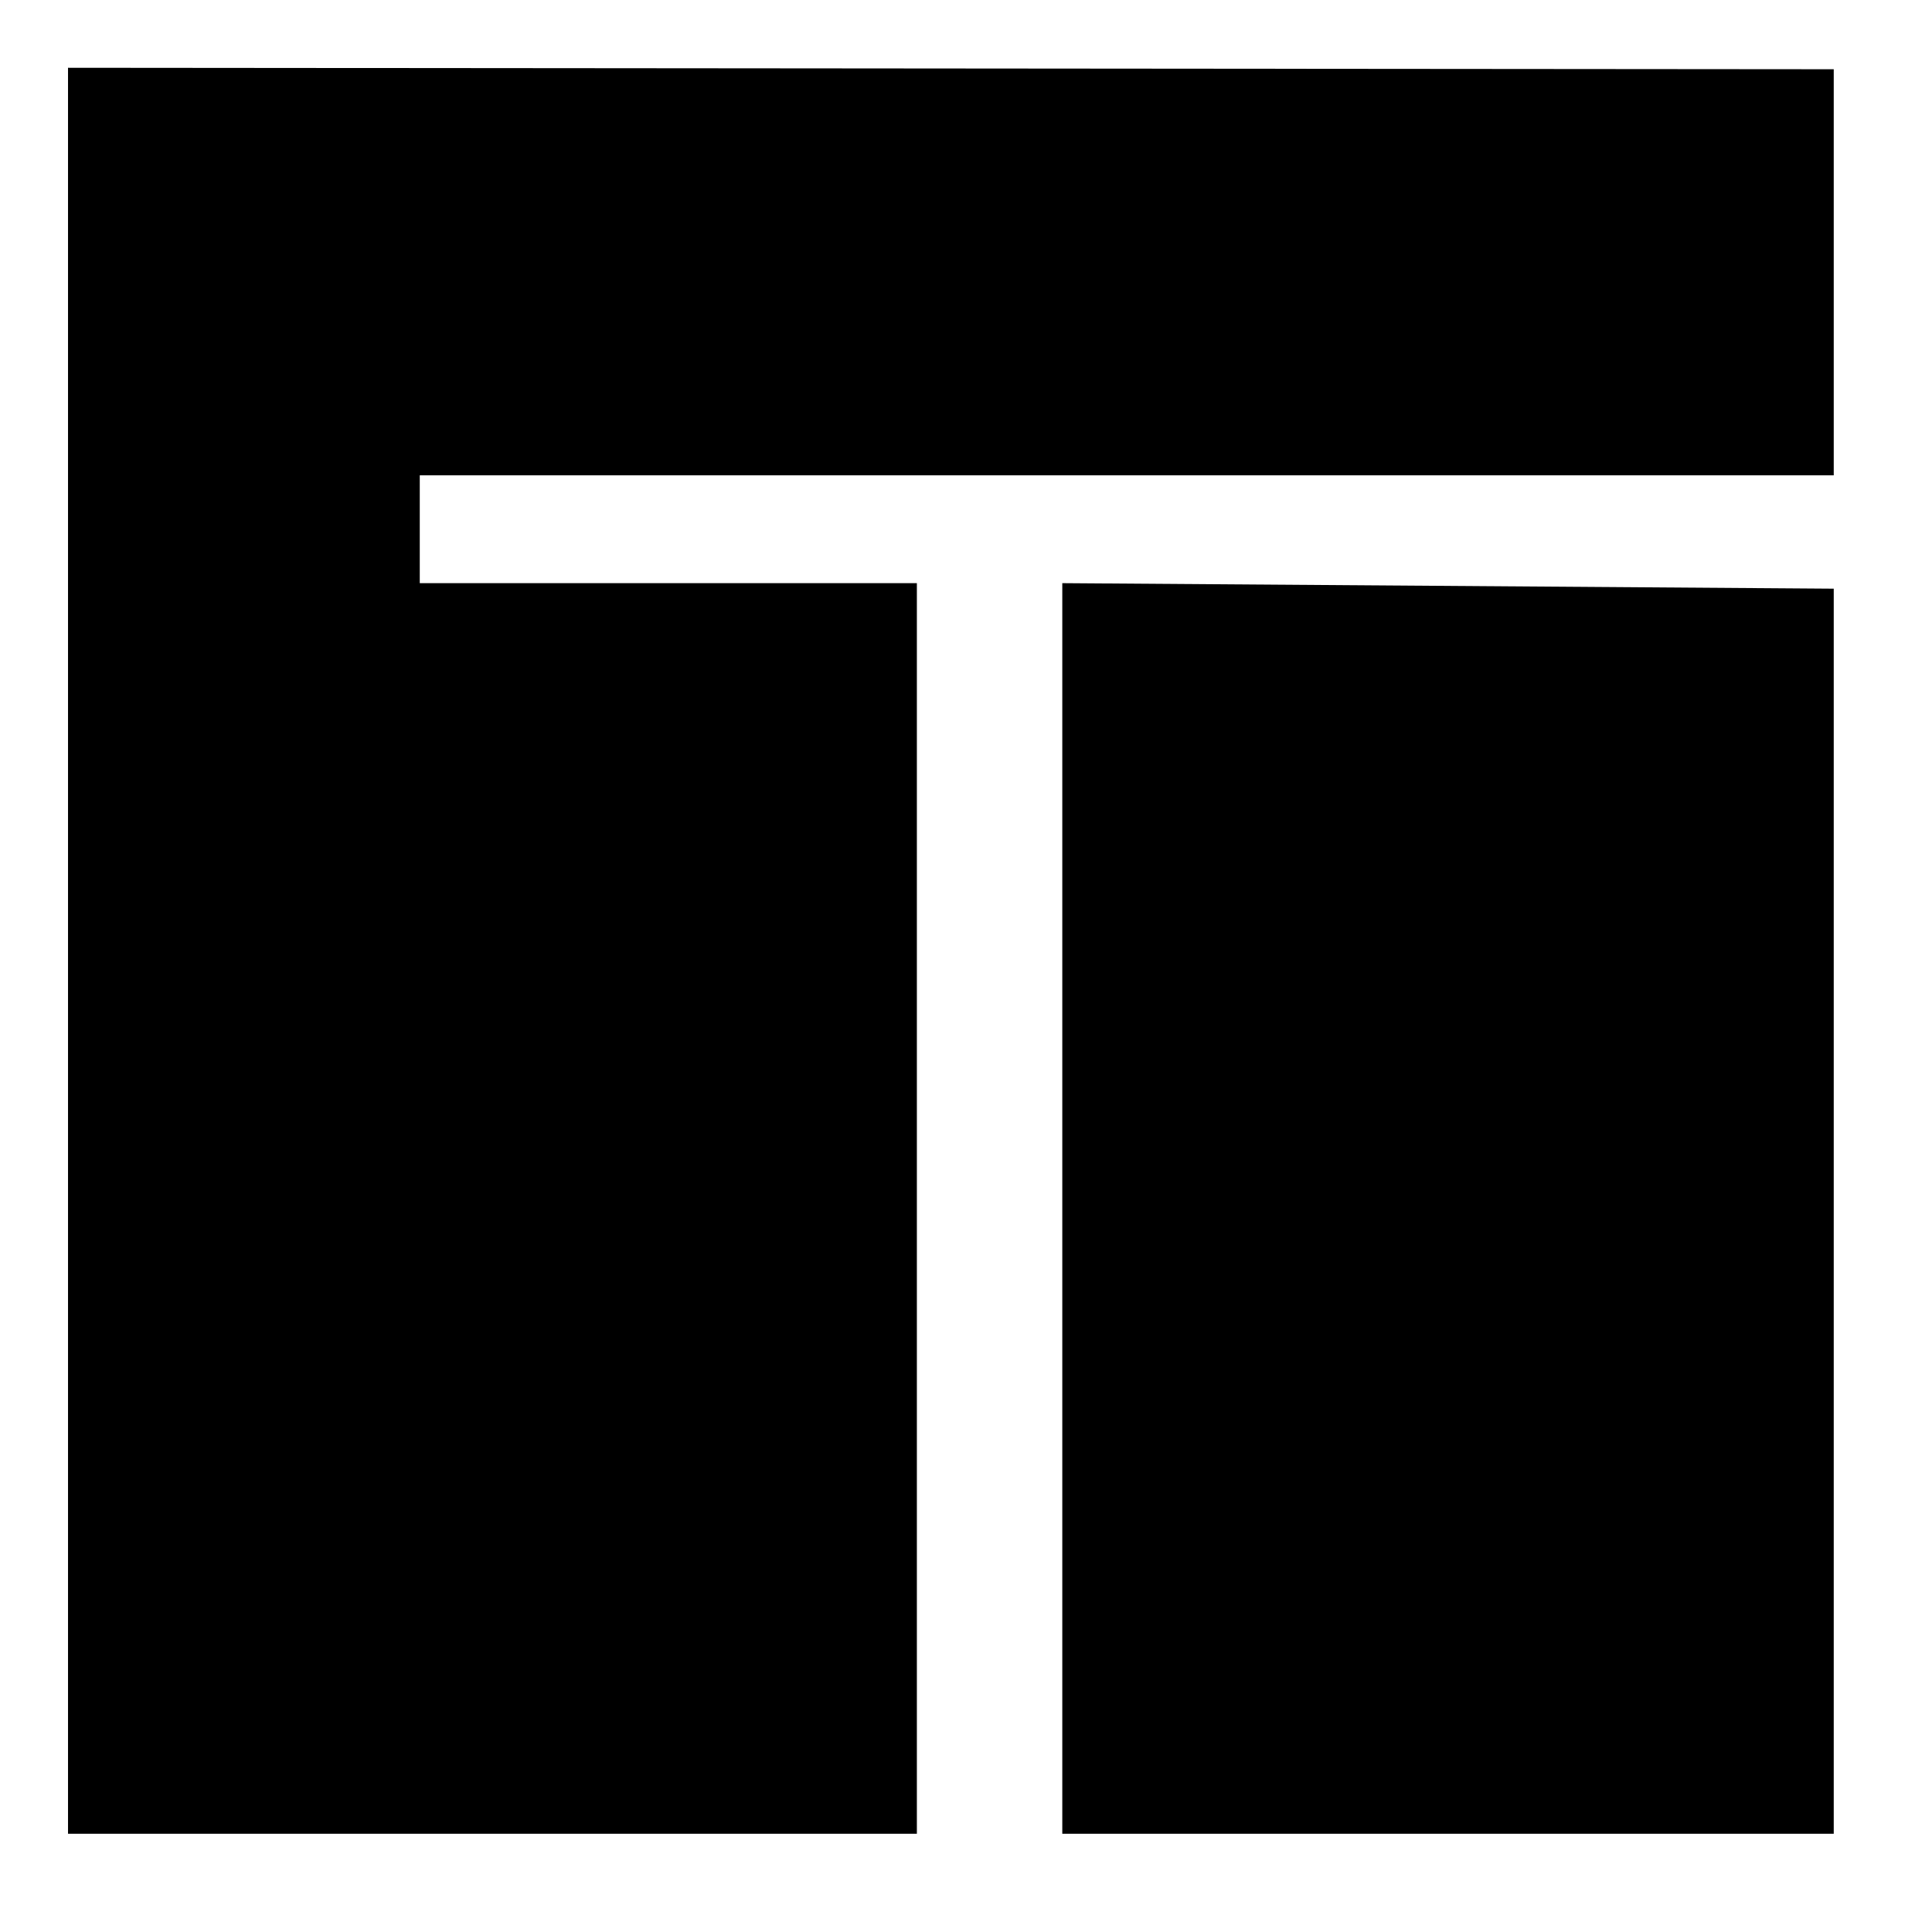 <svg xmlns="http://www.w3.org/2000/svg" xmlns:xlink="http://www.w3.org/1999/xlink" width="42" zoomAndPan="magnify" viewBox="0 0 31.5 31.5" height="42" preserveAspectRatio="xMidYMid meet" version="1.0"><path fill="#000000" d="M 29.898 9.598 L 17.32 9.508 L 17.32 29.898 L 29.898 29.898 Z M 29.898 9.598 " fill-opacity="1" fill-rule="nonzero"/><path fill="#000000" d="M 6.844 7.75 L 29.898 7.75 L 29.898 1.129 L 1.109 1.105 L 1.109 29.898 L 14.949 29.898 L 14.949 9.508 L 6.844 9.508 Z M 6.844 7.75 " fill-opacity="1" fill-rule="nonzero"/></svg>